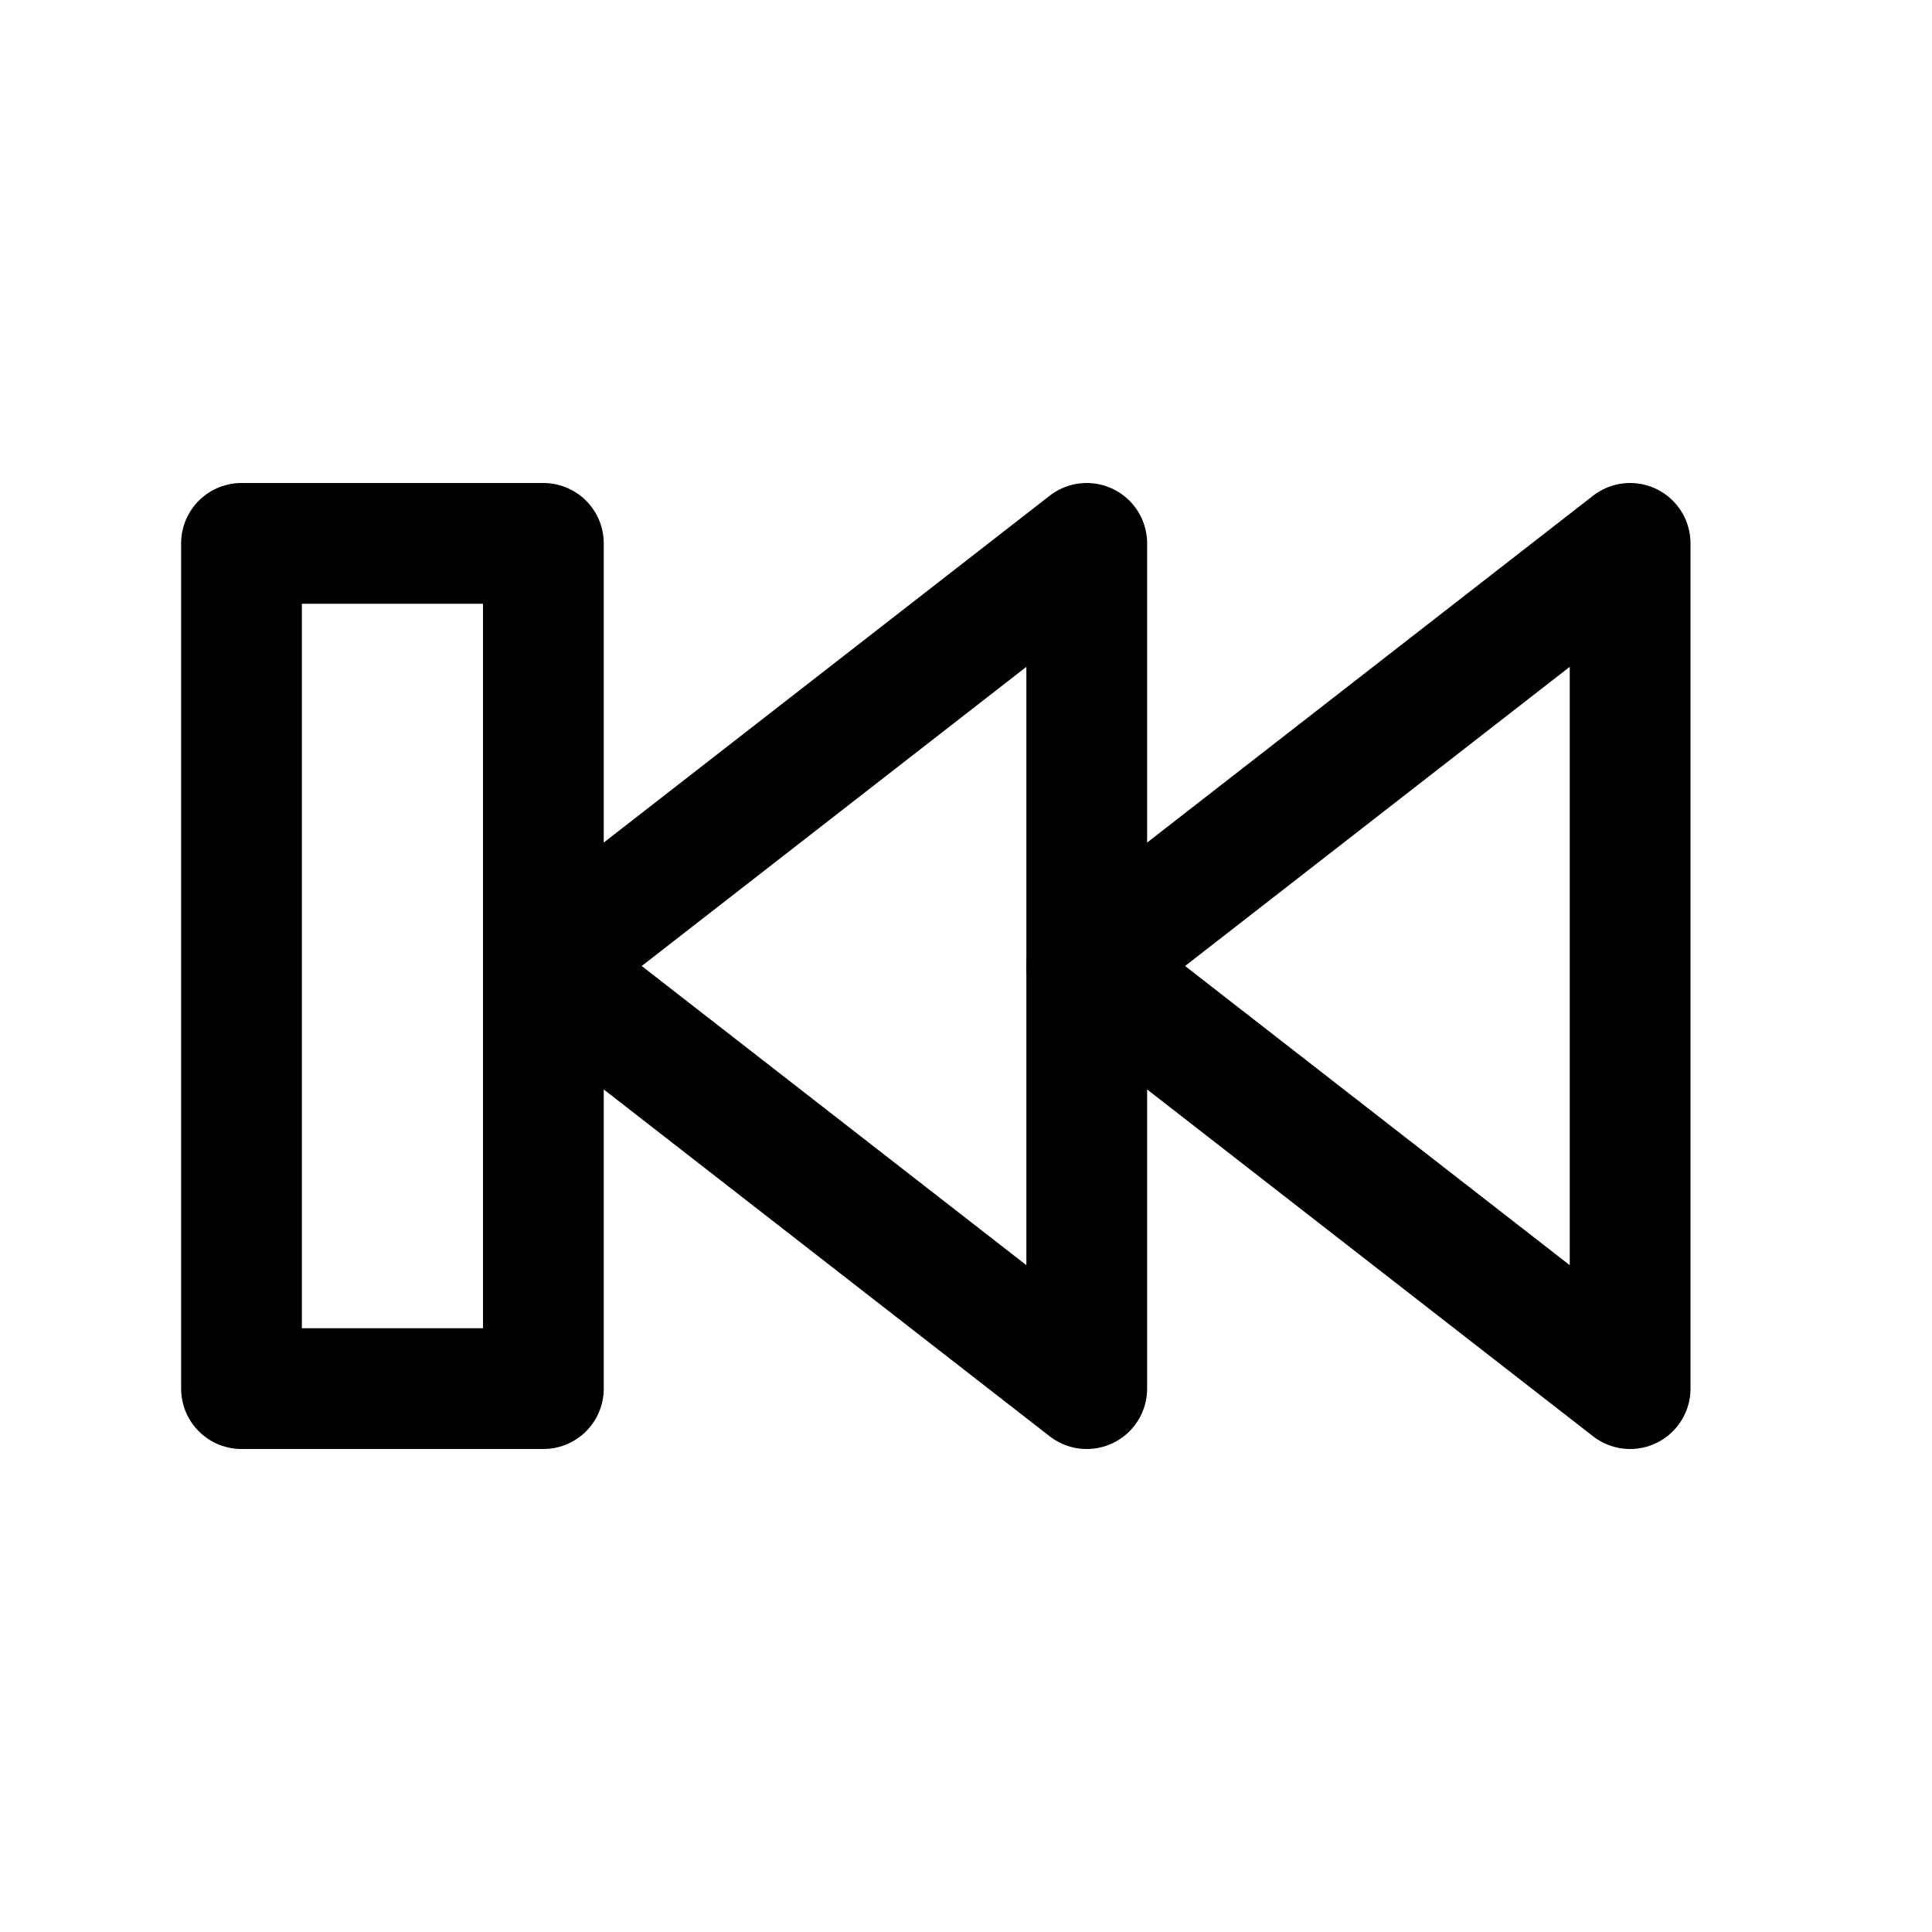 <?xml version="1.0" encoding="utf-8"?>
<svg version="1.1" id="Icons" xmlns="http://www.w3.org/2000/svg" xmlns:xlink="http://www.w3.org/1999/xlink" 
	 viewBox="0 0 32 32" xml:space="preserve">
<style type="text/css">
	.st0{fill:none;stroke:#000000;stroke-width:2;stroke-linejoin:round;stroke-miterlimit:10;}
	.st1{fill:none;stroke:#000000;stroke-width:2;stroke-linecap:round;stroke-linejoin:round;stroke-miterlimit:10;}
</style>
<rect x="4" y="9" transform="matrix(-1 -1.224647e-16 1.224647e-16 -1 13 32)" class="st1" width="5" height="14"/>
<polygon class="st1" points="18,23 18,9 9,16 "/>
<polygon class="st1" points="27,23 27,9 18,16 "/>
</svg>